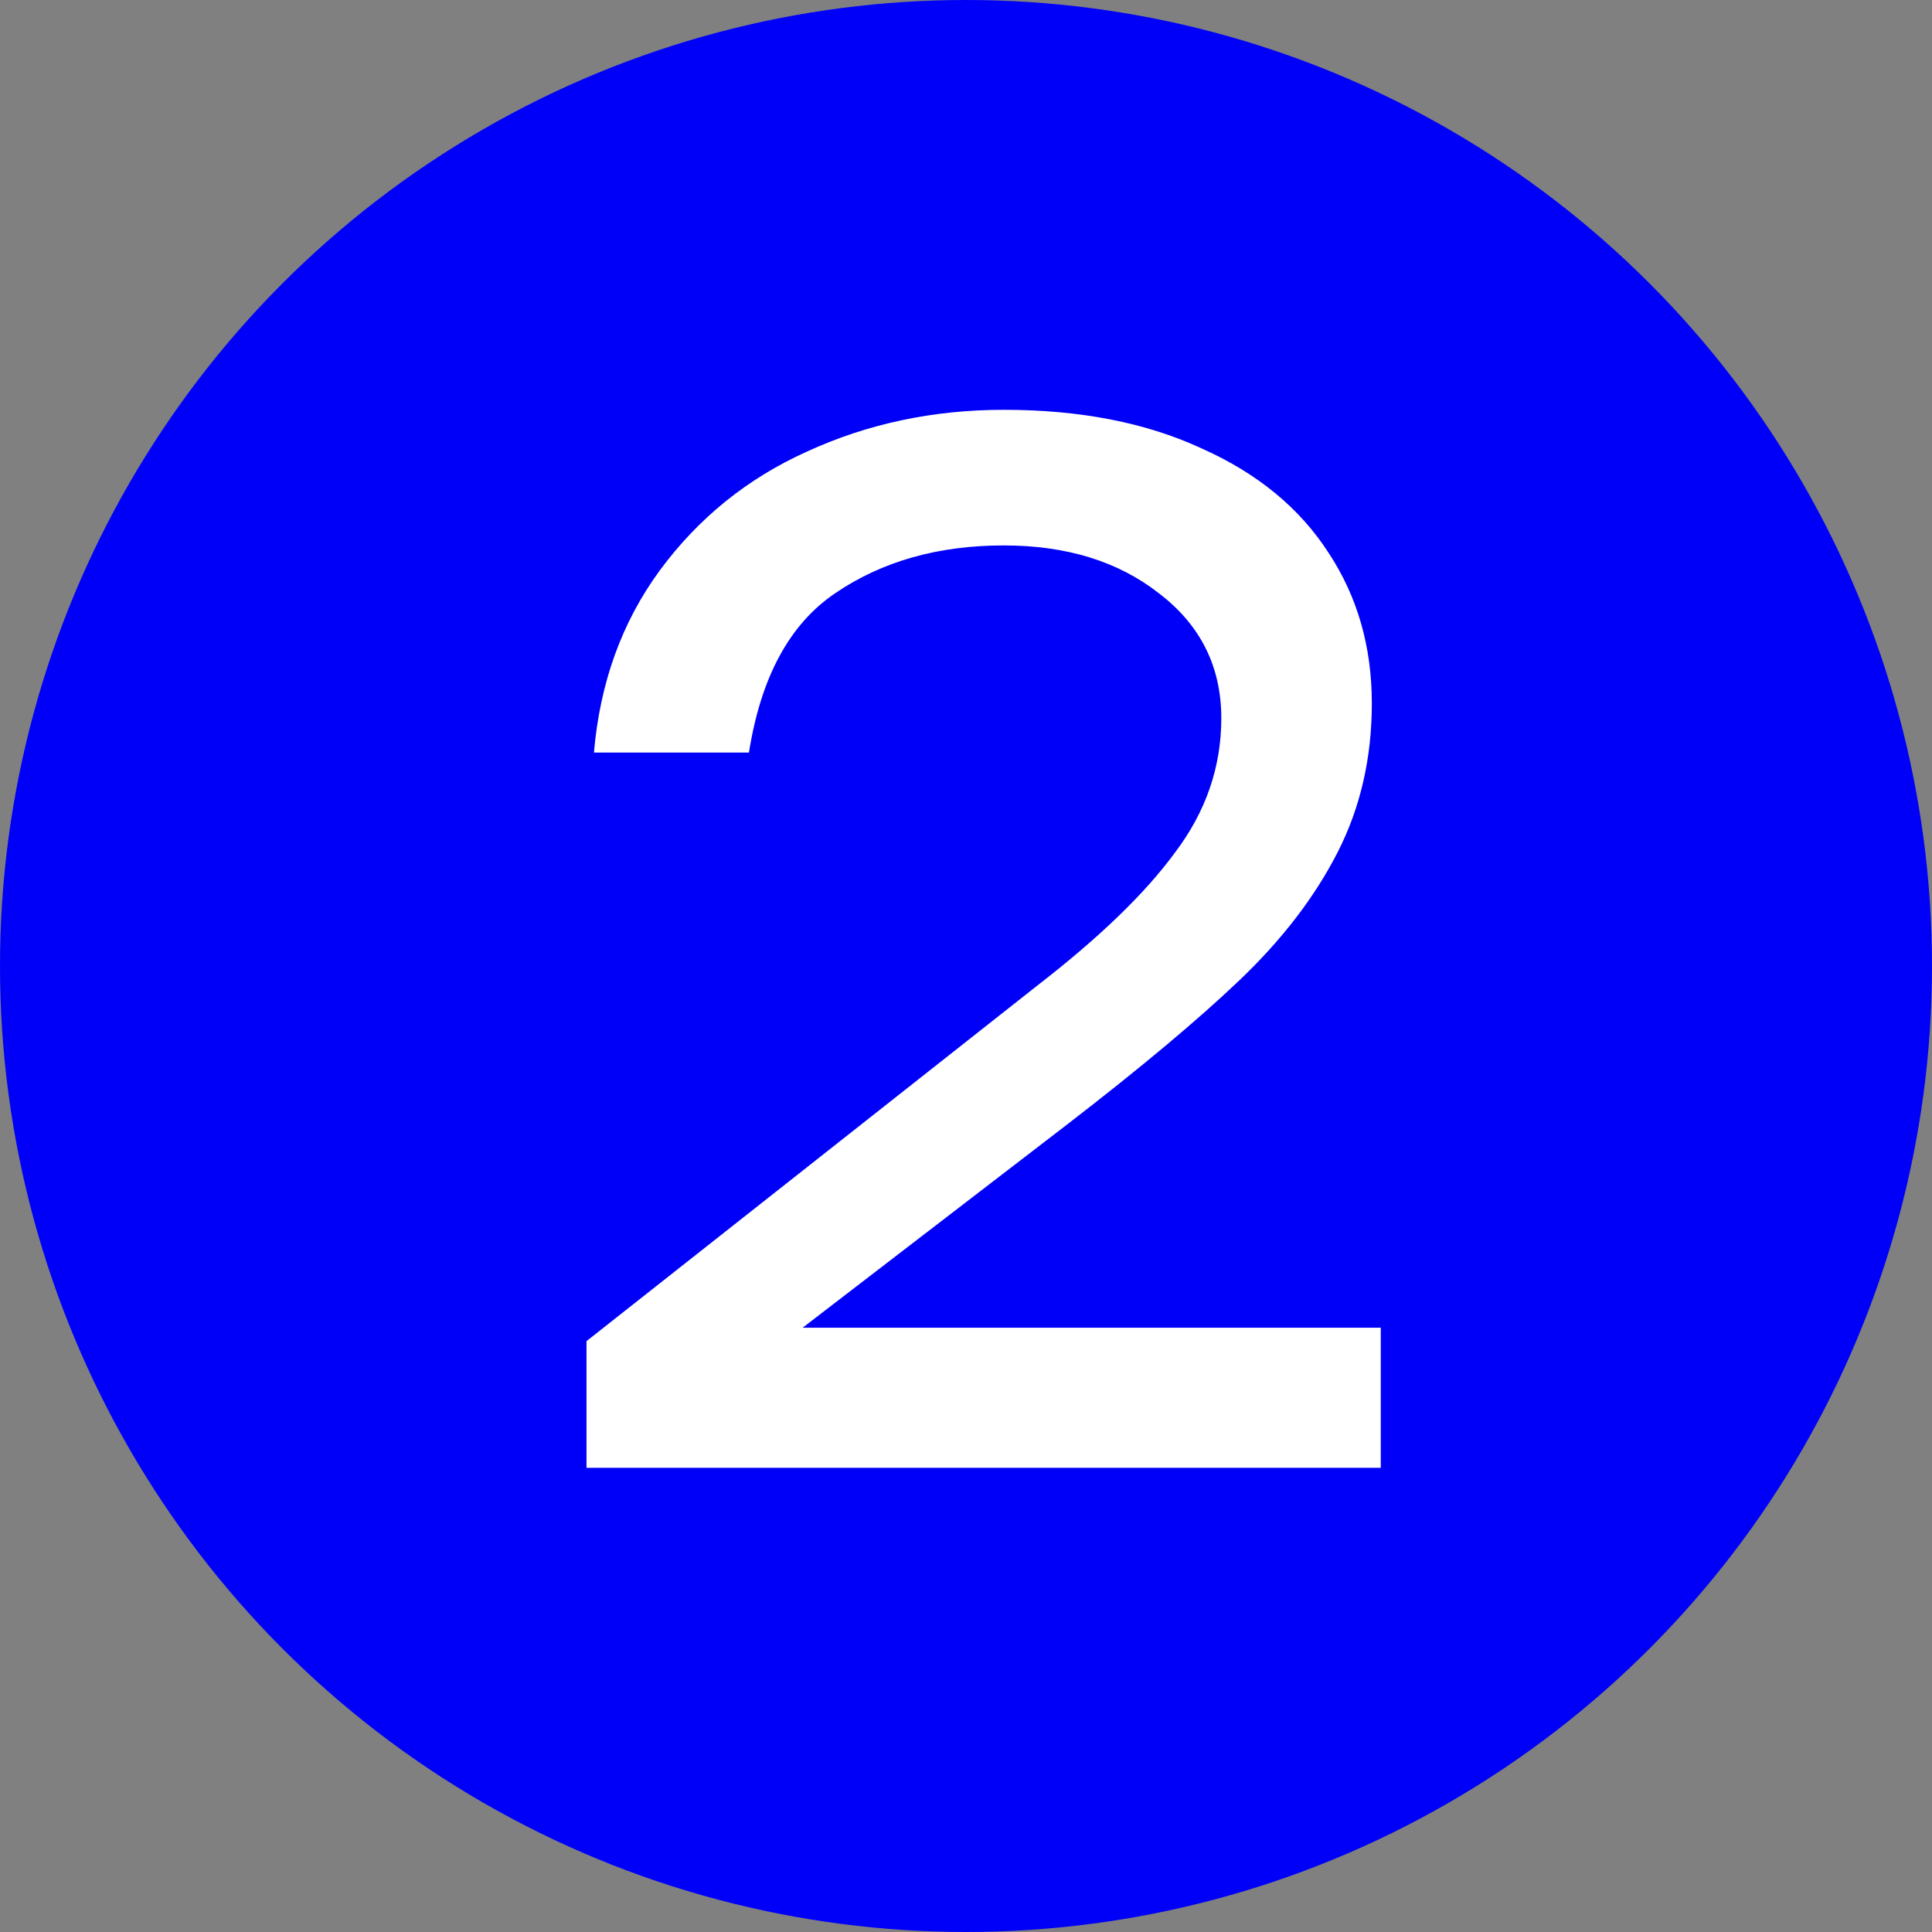 <?xml version="1.0" encoding="UTF-8"?> <svg xmlns="http://www.w3.org/2000/svg" width="35" height="35" viewBox="0 0 35 35" fill="none"><rect x="0" y="0" width="35" height="35" fill="#808080" stroke="none"/><circle cx="17.5" cy="17.5" r="17.5" fill="#0000F8"></circle><path d="M25.014 24.053V26.591H10.625V24.296L18.805 17.844C19.921 16.98 20.749 16.18 21.288 15.442C21.846 14.704 22.125 13.894 22.125 13.012C22.125 12.076 21.747 11.32 20.991 10.745C20.254 10.169 19.318 9.881 18.184 9.881C16.996 9.881 15.979 10.169 15.133 10.745C14.306 11.303 13.784 12.265 13.568 13.633H10.76C10.868 12.373 11.264 11.275 11.948 10.34C12.65 9.386 13.541 8.666 14.621 8.18C15.718 7.676 16.906 7.424 18.184 7.424C19.57 7.424 20.767 7.658 21.774 8.126C22.782 8.576 23.547 9.206 24.069 10.016C24.591 10.807 24.852 11.716 24.852 12.742C24.852 13.732 24.645 14.632 24.231 15.442C23.817 16.252 23.223 17.026 22.449 17.763C21.693 18.483 20.65 19.356 19.318 20.382L14.54 24.053H25.014Z" fill="white"></path></svg> 